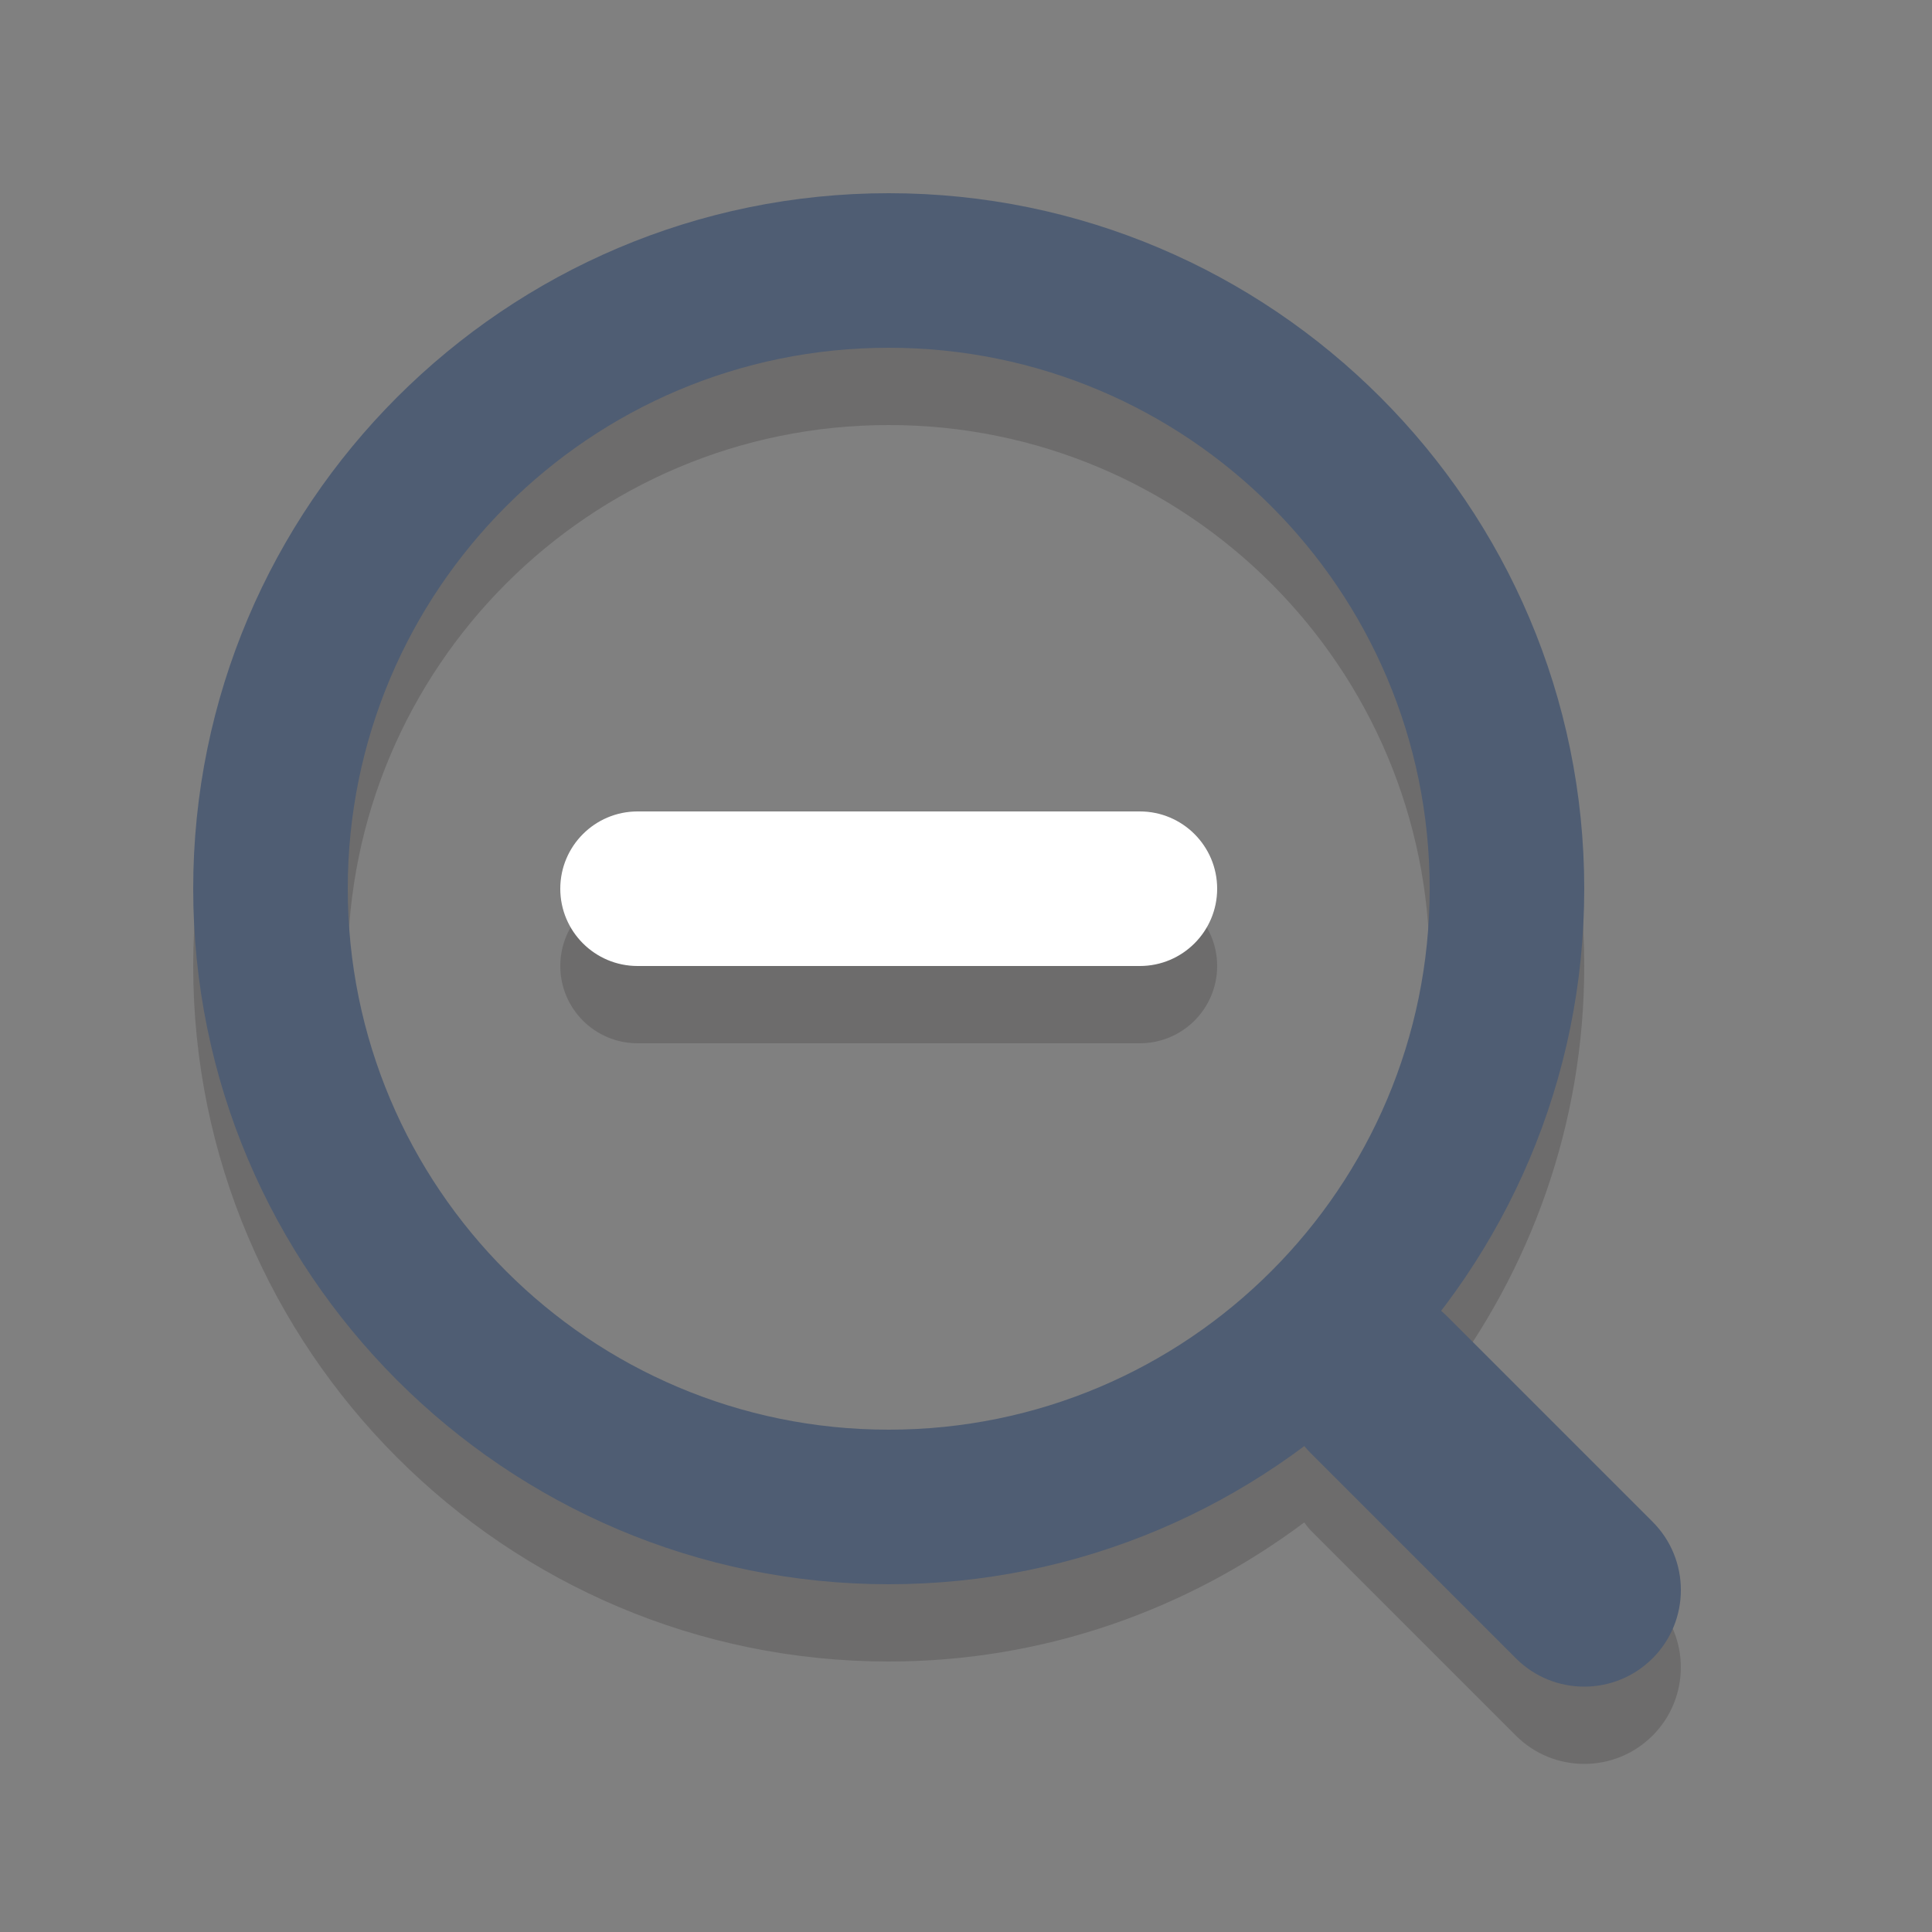<?xml version="1.0" encoding="iso-8859-1"?>
<!-- Generator: Adobe Illustrator 16.0.0, SVG Export Plug-In . SVG Version: 6.00 Build 0)  -->
<!DOCTYPE svg PUBLIC "-//W3C//DTD SVG 1.1//EN" "http://www.w3.org/Graphics/SVG/1.1/DTD/svg11.dtd">
<svg version="1.1" id="Layer_1" xmlns="http://www.w3.org/2000/svg" xmlns:xlink="http://www.w3.org/1999/xlink" x="0px" y="0px"
	 width="50px" height="50px" viewBox="0 0 50 50" style="enable-background:new 0 0 50 50;" xml:space="preserve">
<rect x="0" y="0" width="50" height="50" fill="#808080" stroke="none"/>
<path style="opacity:0.2;fill:#231F20;" d="M42.768,41.383l-5.313-5.313c-0.057-0.056-0.121-0.098-0.181-0.147
	C39.601,32.889,41,29.109,41,25c0-9.925-8.075-18-18-18S5,15.075,5,25c0,9.925,8.075,18,18,18c4.033,0,7.748-1.35,10.753-3.599
	c0.055,0.068,0.104,0.141,0.166,0.204l5.313,5.313C39.72,45.406,40.36,45.65,41,45.65s1.279-0.244,1.768-0.732
	C43.744,43.942,43.744,42.359,42.768,41.383z M23,39c-7.732,0-14-6.268-14-14c0-7.732,6.268-14,14-14s14,6.268,14,14
	C37,32.732,30.732,39,23,39z"/>
<g style="opacity:0.2;">
	<path style="fill:#231F20;" d="M29.5,27h-13c-1.104,0-2-0.896-2-2s0.896-2,2-2h13c1.104,0,2,0.896,2,2S30.604,27,29.5,27z"/>
</g>
<g>
	<path style="fill:#4F5D73;" d="M41,43.65c-0.64,0-1.28-0.244-1.768-0.732l-5.313-5.313c-0.976-0.976-0.976-2.559,0-3.535
		c0.976-0.977,2.56-0.977,3.536,0l5.313,5.313c0.977,0.976,0.977,2.559,0,3.535C42.279,43.406,41.64,43.65,41,43.65z"/>
</g>
<g>
	<path style="fill:#4F5D73;" d="M23,9c7.732,0,14,6.268,14,14s-6.268,14-14,14S9,30.732,9,23S15.268,9,23,9 M23,5
		C13.075,5,5,13.075,5,23s8.075,18,18,18s18-8.075,18-18S32.925,5,23,5L23,5z"/>
</g>
<g>
	<path style="fill:#FFFFFF;" d="M29.5,25h-13c-1.104,0-2-0.896-2-2s0.896-2,2-2h13c1.104,0,2,0.896,2,2S30.604,25,29.5,25z"/>
</g>
</svg>
